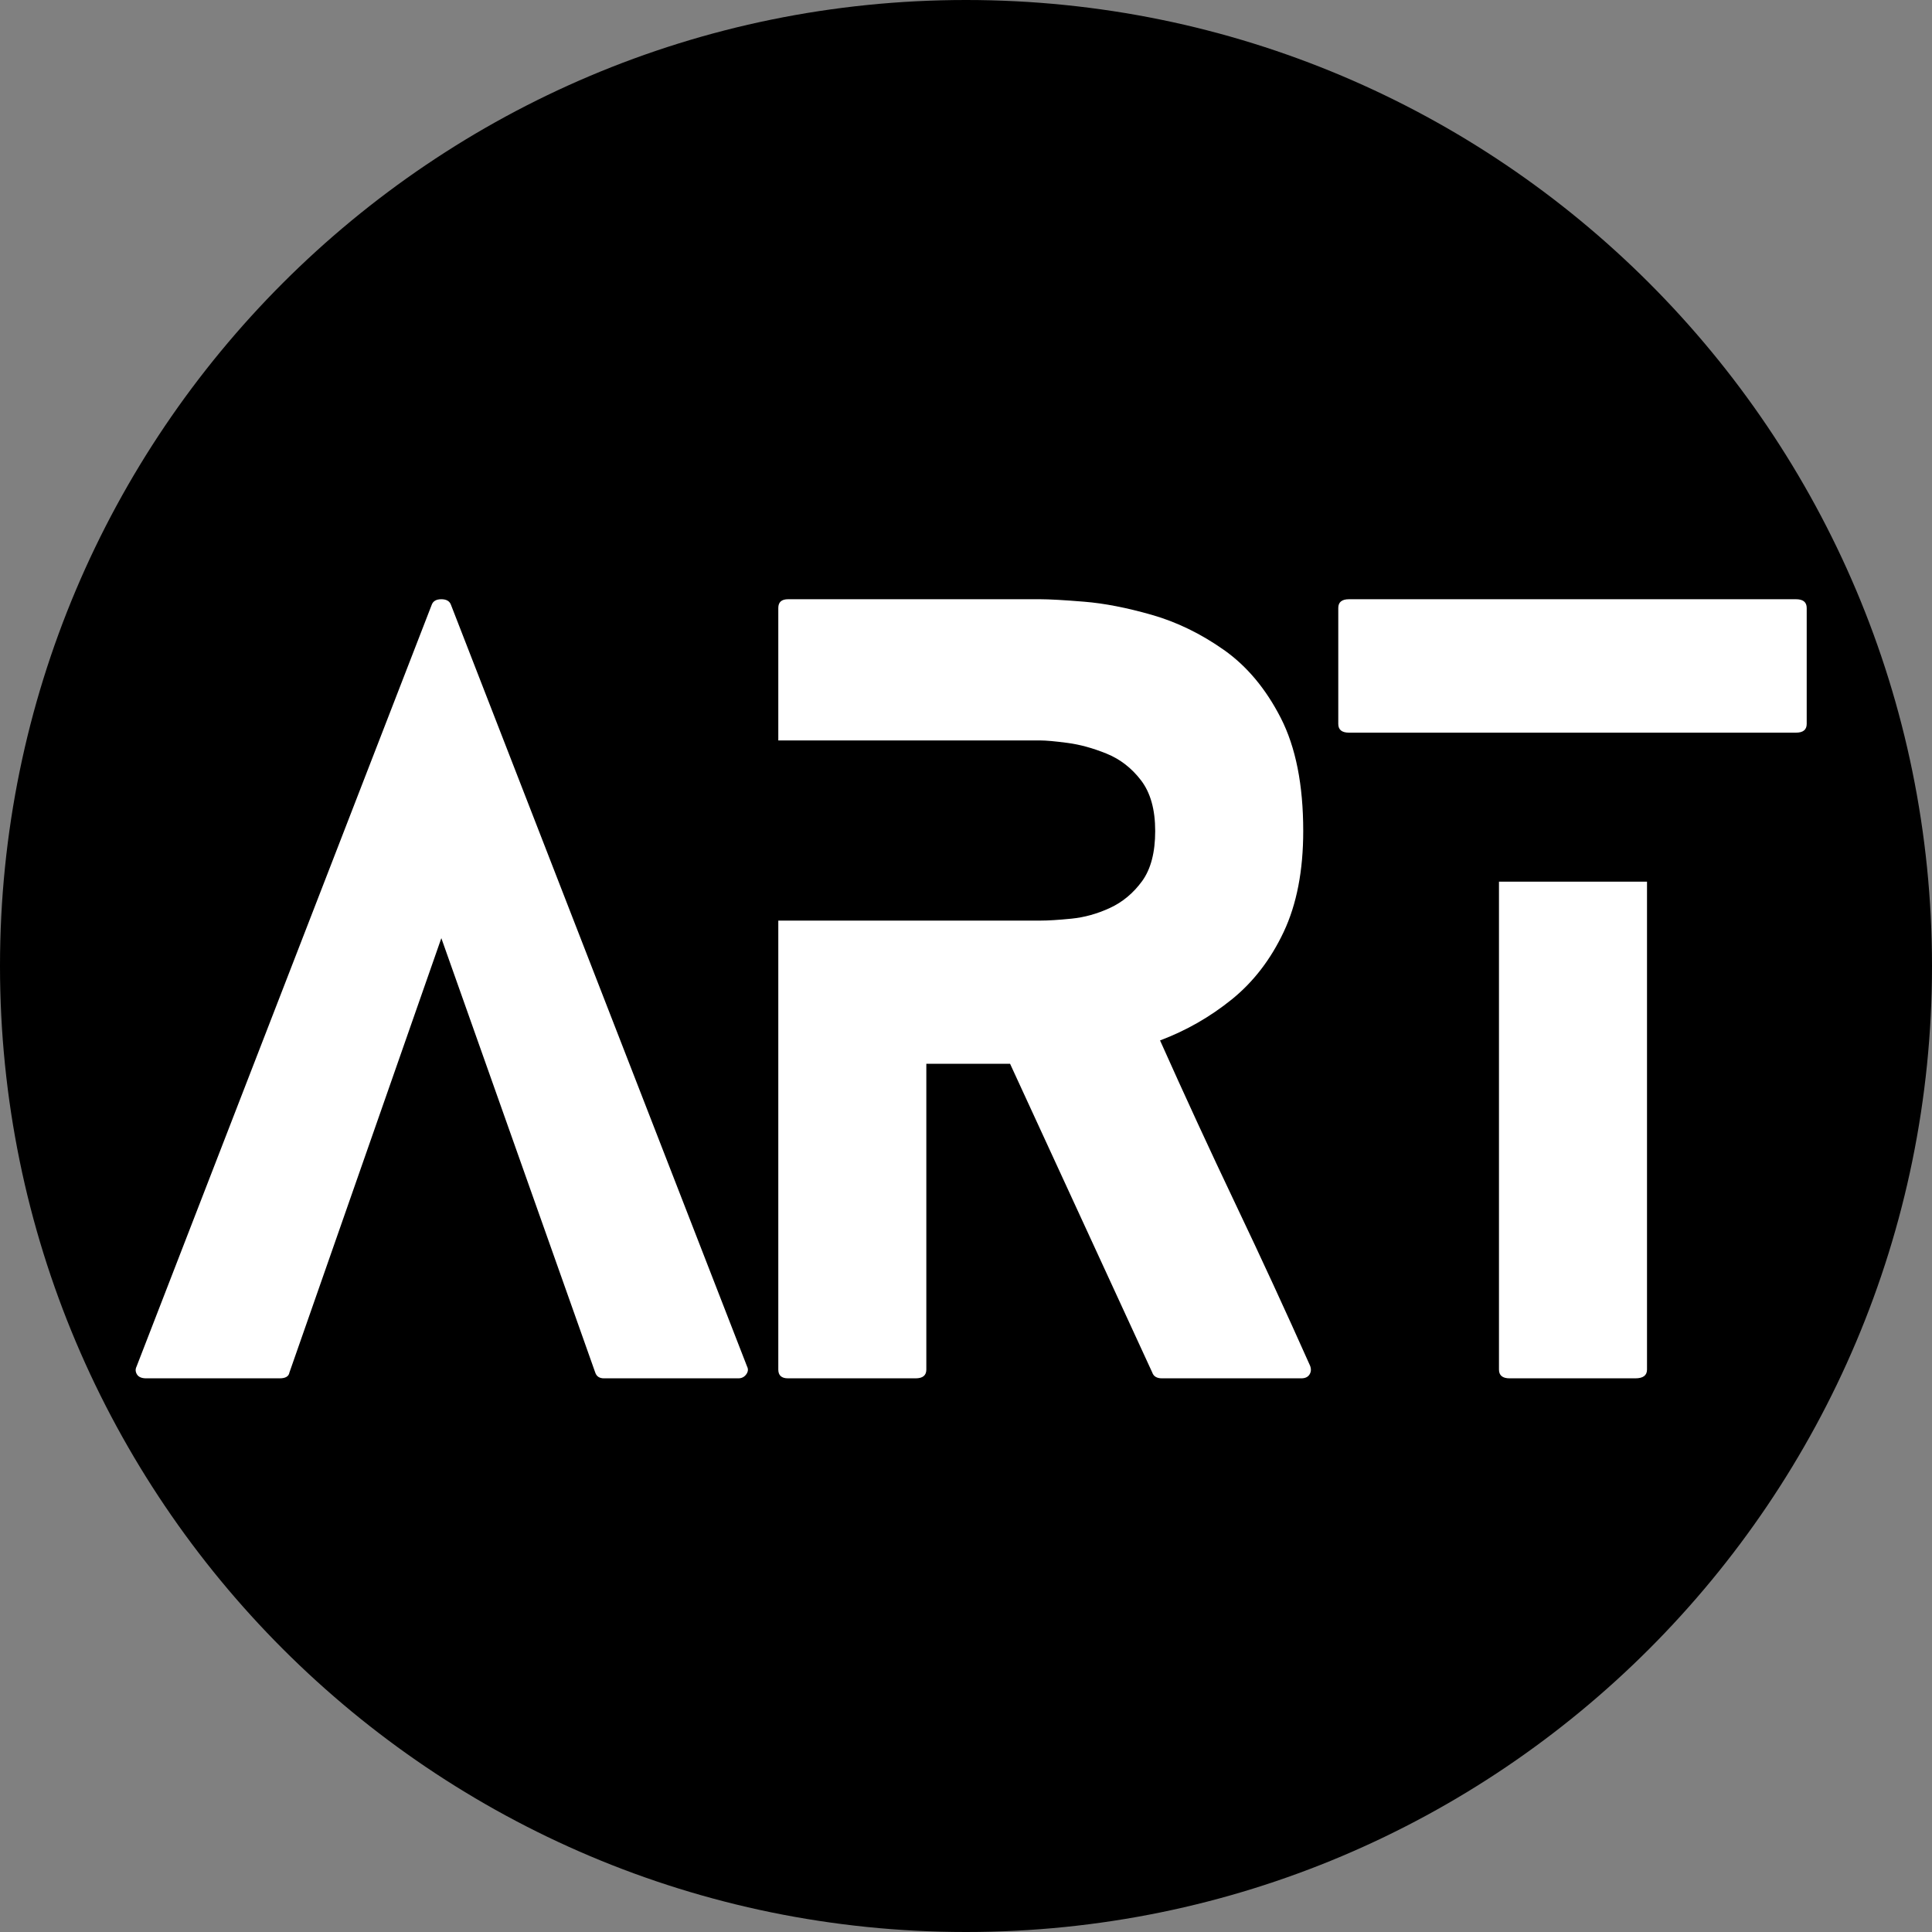 <svg version="1.0" preserveAspectRatio="xMidYMid meet" height="1080" viewBox="0 0 810 810" zoomAndPan="magnify" width="1080" xmlns:xlink="http://www.w3.org/1999/xlink" xmlns="http://www.w3.org/2000/svg"><rect x="0" y="0" width="810" height="810" fill="#808080" stroke="none"/><defs><g></g><clipPath id="fbf2273f05"><path clip-rule="nonzero" d="M 405 0 C 181.324 0 0 181.324 0 405 C 0 628.676 181.324 810 405 810 C 628.676 810 810 628.676 810 405 C 810 181.324 628.676 0 405 0 Z M 405 0"></path></clipPath></defs><g clip-path="url(#fbf2273f05)"><rect fill-opacity="1" height="972" y="-81" fill="#000000" width="972" x="-81"></rect></g><g fill-opacity="1" fill="#ffffff"><g transform="translate(56.829, 577.873)"><g><path d="M 256.406 -4.906 C 256.957 -3.812 256.82 -2.719 256 -1.625 C 255.188 -0.539 254.098 0 252.734 0 L 196.391 0 C 194.484 0 193.258 -0.816 192.719 -2.453 L 128.203 -184.547 L 64.516 -2.453 C 64.242 -0.816 62.879 0 60.422 0 L 4.484 0 C 2.586 0 1.297 -0.539 0.609 -1.625 C -0.066 -2.719 -0.133 -3.812 0.406 -4.906 L 124.125 -324.188 C 124.664 -325.82 126.023 -326.641 128.203 -326.641 C 130.379 -326.641 131.738 -325.82 132.281 -324.188 Z M 256.406 -4.906"></path></g></g></g><g fill-opacity="1" fill="#ffffff"><g transform="translate(326.306, 577.873)"><g><path d="M 222.938 -5.312 C 223.477 -3.945 223.406 -2.719 222.719 -1.625 C 222.039 -0.539 220.883 0 219.25 0 L 160.875 0 C 158.695 0 157.332 -0.816 156.781 -2.453 L 97.172 -131.875 L 62.062 -131.875 L 62.062 -3.672 C 62.062 -1.223 60.562 0 57.562 0 L 4.078 0 C 1.359 0 0 -1.223 0 -3.672 L 0 -191.906 L 109.828 -191.906 C 113.098 -191.906 117.453 -192.176 122.891 -192.719 C 128.336 -193.258 133.711 -194.754 139.016 -197.203 C 144.328 -199.648 148.82 -203.391 152.5 -208.422 C 156.176 -213.461 158.016 -220.477 158.016 -229.469 C 158.016 -238.445 156.039 -245.52 152.094 -250.688 C 148.145 -255.863 143.312 -259.609 137.594 -261.922 C 131.875 -264.234 126.426 -265.727 121.25 -266.406 C 116.082 -267.094 112.273 -267.438 109.828 -267.438 L 0 -267.438 L 0 -322.969 C 0 -325.414 1.359 -326.641 4.078 -326.641 L 109.828 -326.641 C 113.641 -326.641 119.766 -326.297 128.203 -325.609 C 136.641 -324.93 146.098 -323.094 156.578 -320.094 C 167.055 -317.102 177.129 -312.207 186.797 -305.406 C 196.461 -298.602 204.426 -289.078 210.688 -276.828 C 216.945 -264.578 220.078 -248.789 220.078 -229.469 C 220.078 -212.863 217.352 -198.773 211.906 -187.203 C 206.457 -175.629 199.176 -166.164 190.062 -158.812 C 180.945 -151.469 170.941 -145.754 160.047 -141.672 C 170.391 -118.535 180.938 -95.672 191.688 -73.078 C 202.445 -50.492 212.863 -27.906 222.938 -5.312 Z M 222.938 -5.312"></path></g></g></g><g fill-opacity="1" fill="#ffffff"><g transform="translate(561.078, 577.873)"><g><path d="M 67.375 -208.234 L 129.438 -208.234 L 129.438 -3.672 C 129.438 -1.223 127.801 0 124.531 0 L 71.859 0 C 68.867 0 67.375 -1.223 67.375 -3.672 Z M 4.484 -270.703 C 1.492 -270.703 0 -271.926 0 -274.375 L 0 -322.969 C 0 -325.414 1.492 -326.641 4.484 -326.641 L 191.906 -326.641 C 194.895 -326.641 196.391 -325.414 196.391 -322.969 L 196.391 -274.375 C 196.391 -271.926 194.895 -270.703 191.906 -270.703 Z M 4.484 -270.703"></path></g></g></g></svg>